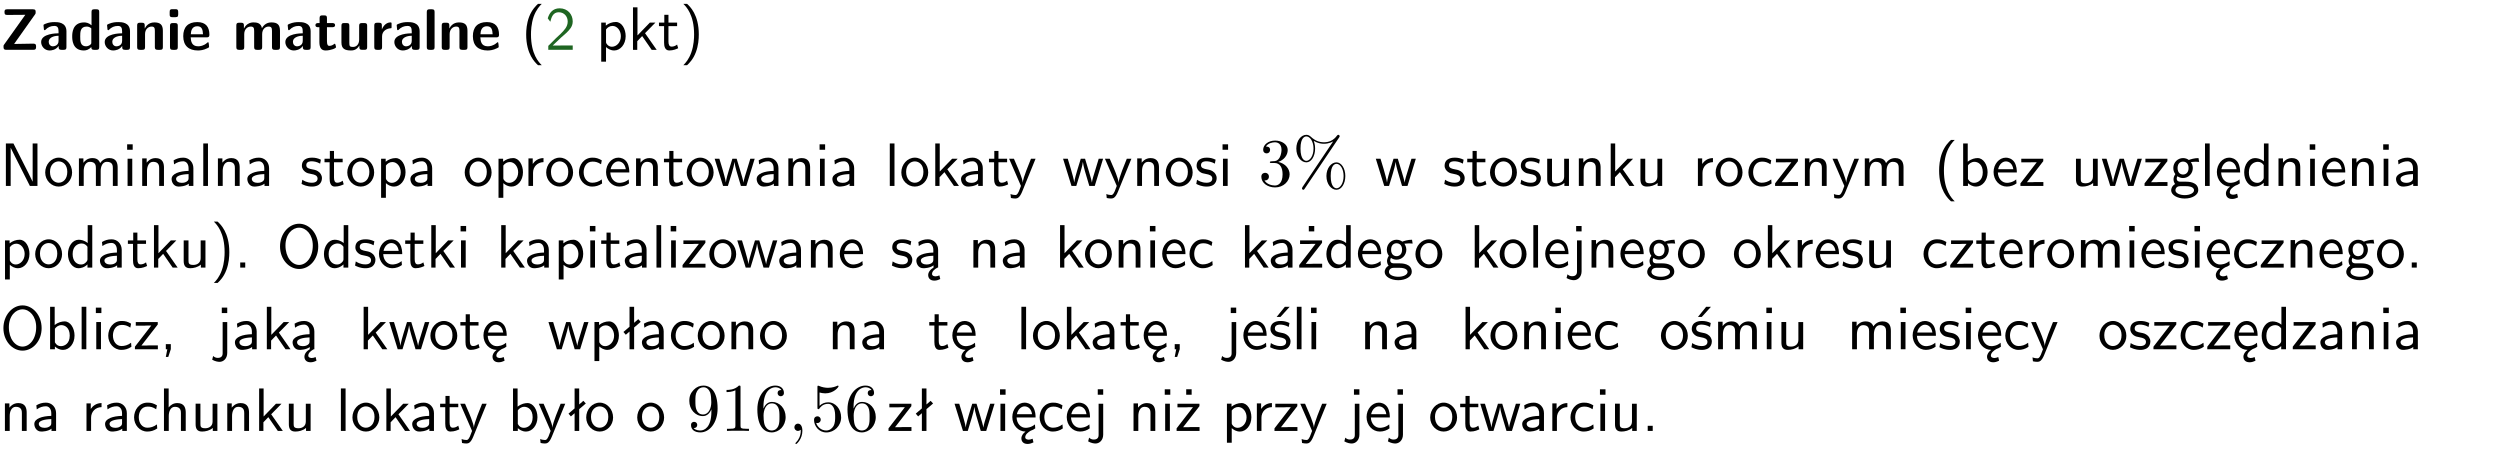 <?xml version="1.0" encoding="UTF-8"?>
<svg width="366pt" height="66pt" version="1.2" viewBox="0 0 366 66" xmlns="http://www.w3.org/2000/svg" xmlns:xlink="http://www.w3.org/1999/xlink">
 <defs>
  <symbol id="glyph0-1" overflow="visible">
   <path d="m5.141-5.203c0.078-0.109 0.078-0.125 0.078-0.312 0-0.234 0-0.422-0.406-0.422h-3.75c-0.359 0-0.406 0.141-0.406 0.422 0 0.406 0.172 0.406 0.516 0.406 0.75 0 1.484-0.016 2.234-0.016h0.297l-3.094 4.344c-0.094 0.109-0.094 0.125-0.094 0.297v0.078c0 0.297 0.094 0.406 0.422 0.406h3.922c0.328 0 0.422-0.109 0.422-0.406v-0.078c0-0.422-0.203-0.422-0.5-0.422-0.75 0-1.938 0.031-2.719 0.047z"/>
  </symbol>
  <symbol id="glyph0-2" overflow="visible">
   <path d="m3.969-2.703c0-1.359-1.297-1.359-1.719-1.359-0.406 0-0.844 0.031-1.406 0.266-0.188 0.078-0.234 0.109-0.234 0.203 0 0.062 0.062 0.547 0.062 0.625 0.016 0.047 0.062 0.094 0.109 0.094s0.078-0.031 0.094-0.047c0.375-0.391 0.797-0.578 1.328-0.578 0.469 0 0.609 0.281 0.609 0.781v0.297c-0.297 0-2.547 0.031-2.547 1.281 0 0.594 0.484 1.234 1.234 1.234 0.297 0 0.938-0.078 1.328-0.672v0.172c0 0.266 0.062 0.406 0.422 0.406h0.312c0.328 0 0.406-0.109 0.406-0.406zm-1.156 1.391c0 0.797-0.812 0.797-0.844 0.797-0.359 0-0.594-0.312-0.594-0.641 0-0.844 1.188-0.906 1.438-0.906z"/>
  </symbol>
  <symbol id="glyph0-3" overflow="visible">
   <path d="m4.266-5.531c0-0.281-0.047-0.406-0.406-0.406h-0.312c-0.328 0-0.406 0.109-0.406 0.406v1.938c-0.391-0.359-0.812-0.422-1.078-0.422-1.75 0-1.75 1.641-1.75 2.062 0 0.391 0 2.047 1.703 2.047 0.359 0 0.719-0.109 1.094-0.5 0 0.328 0.125 0.406 0.406 0.406h0.344c0.328 0 0.406-0.109 0.406-0.406zm-1.156 4.453c0 0.156 0 0.234-0.25 0.406-0.219 0.125-0.406 0.156-0.516 0.156-0.859 0-0.859-0.797-0.859-1.438s0-1.453 0.953-1.453c0.25 0 0.484 0.094 0.672 0.266z"/>
  </symbol>
  <symbol id="glyph0-4" overflow="visible">
   <path d="m4.281-2.781c0-0.891-0.375-1.234-1.25-1.234-0.906 0-1.281 0.656-1.391 0.875h-0.016v-0.422c0-0.281-0.062-0.406-0.406-0.406h-0.297c-0.312 0-0.406 0.094-0.406 0.406v3.156c0 0.297 0.094 0.406 0.406 0.406h0.344c0.328 0 0.406-0.109 0.406-0.406v-1.891c0-0.75 0.5-1.109 0.953-1.109 0.406 0 0.484 0.203 0.484 0.641v2.359c0 0.266 0.062 0.406 0.422 0.406h0.344c0.328 0 0.406-0.109 0.406-0.406z"/>
  </symbol>
  <symbol id="glyph0-5" overflow="visible">
   <path d="m0.875-5.953c-0.281 0-0.406 0.047-0.406 0.391v0.406c0 0.266 0.078 0.375 0.391 0.375h0.453c0.406 0 0.406-0.172 0.406-0.578s0-0.594-0.406-0.594zm0.781 2.438c0-0.266-0.062-0.406-0.406-0.406h-0.312c-0.312 0-0.422 0.094-0.422 0.406v3.109c0 0.297 0.094 0.406 0.422 0.406h0.312c0.328 0 0.406-0.109 0.406-0.406z"/>
  </symbol>
  <symbol id="glyph0-6" overflow="visible">
   <path d="m3.688-1.828c0.203 0 0.406-0.016 0.406-0.391 0-1.109-0.5-1.844-1.781-1.844-1.375 0-2.047 0.766-2.047 2.062 0 1.406 0.812 2.094 2.156 2.094 0.328 0 0.812-0.047 1.375-0.328 0.188-0.094 0.25-0.109 0.25-0.219 0-0.062-0.016-0.312-0.031-0.375-0.031-0.266-0.047-0.281-0.125-0.281-0.031 0-0.047 0-0.141 0.094-0.5 0.438-1.016 0.5-1.297 0.5-0.969 0-1.062-0.766-1.094-1.312zm-2.312-0.453c0.016-0.531 0.188-1.172 0.938-1.172 0.688 0 0.812 0.5 0.844 1.172z"/>
  </symbol>
  <symbol id="glyph0-7" overflow="visible">
   <path d="m6.906-2.781c0-0.891-0.375-1.234-1.25-1.234-0.609 0-1.078 0.281-1.391 0.844-0.141-0.812-0.859-0.844-1.219-0.844-0.172 0-0.531 0-0.922 0.281-0.266 0.203-0.422 0.469-0.484 0.594h-0.016v-0.422c0-0.281-0.062-0.406-0.406-0.406h-0.297c-0.312 0-0.406 0.094-0.406 0.406v3.156c0 0.297 0.094 0.406 0.406 0.406h0.344c0.328 0 0.406-0.109 0.406-0.406v-1.891c0-0.781 0.531-1.109 0.953-1.109 0.406 0 0.5 0.188 0.5 0.641v2.359c0 0.297 0.094 0.406 0.406 0.406h0.344c0.328 0 0.422-0.109 0.422-0.406v-1.891c0-0.781 0.516-1.109 0.938-1.109 0.406 0 0.5 0.188 0.5 0.641v2.359c0 0.297 0.094 0.406 0.406 0.406h0.344c0.328 0 0.422-0.109 0.422-0.406z"/>
  </symbol>
  <symbol id="glyph0-8" overflow="visible">
   <path d="m1.859-3.312h0.766c0.109 0 0.422 0 0.422-0.297 0-0.312-0.312-0.312-0.422-0.312h-0.766v-0.703c0-0.281-0.047-0.422-0.406-0.422h-0.266c-0.312 0-0.406 0.094-0.406 0.422v0.703h-0.203c-0.094 0-0.406 0-0.406 0.312 0 0.297 0.312 0.297 0.406 0.297h0.172v2.172c0 0.859 0.312 1.234 0.906 1.234 0.078 0 0.453 0 0.891-0.141 0.156-0.031 0.641-0.188 0.641-0.359 0-0.016-0.016-0.078-0.062-0.266-0.047-0.172-0.062-0.219-0.141-0.219-0.031 0-0.047 0.016-0.094 0.062-0.094 0.062-0.328 0.25-0.688 0.25-0.203 0-0.344-0.141-0.344-0.703z"/>
  </symbol>
  <symbol id="glyph0-9" overflow="visible">
   <path d="m4.281-3.516c0-0.266-0.062-0.406-0.406-0.406h-0.344c-0.328 0-0.422 0.109-0.422 0.406v2.031c0 0.562-0.297 1.062-0.906 1.062-0.469 0-0.531-0.125-0.531-0.578v-2.516c0-0.266-0.047-0.406-0.406-0.406h-0.344c-0.312 0-0.406 0.094-0.406 0.406v2.438c0 0.922 0.5 1.172 1.391 1.172 0.219 0 0.828 0 1.234-0.734v0.234c0 0.266 0.062 0.406 0.406 0.406h0.328c0.328 0 0.406-0.109 0.406-0.406z"/>
  </symbol>
  <symbol id="glyph0-10" overflow="visible">
   <path d="m1.656-1.969c0-0.812 0.688-1.141 1.219-1.188 0.156 0 0.172 0 0.172-0.219v-0.406c0-0.172 0-0.234-0.156-0.234-0.234 0-0.859 0.078-1.266 1.016v-0.562c0-0.281-0.062-0.406-0.422-0.406h-0.266c-0.312 0-0.422 0.094-0.422 0.406v3.156c0 0.297 0.094 0.406 0.422 0.406h0.312c0.328 0 0.406-0.109 0.406-0.406z"/>
  </symbol>
  <symbol id="glyph0-11" overflow="visible">
   <path d="m1.656-5.531c0-0.281-0.062-0.406-0.406-0.406h-0.312c-0.312 0-0.422 0.094-0.422 0.406v5.125c0 0.297 0.094 0.406 0.422 0.406h0.312c0.328 0 0.406-0.109 0.406-0.406z"/>
  </symbol>
  <symbol id="glyph1-1" overflow="visible">
   <path d="m2.438-6.734c-0.297 0.281-0.891 0.828-1.312 1.922-0.359 0.969-0.422 1.922-0.422 2.562 0 2.906 1.297 4.094 1.734 4.5h0.547c-0.438-0.438-1.578-1.594-1.578-4.5 0-0.5 0.031-1.547 0.391-2.609 0.375-1.031 0.891-1.578 1.188-1.875z"/>
  </symbol>
  <symbol id="glyph1-2" overflow="visible">
   <path d="m1.562-1.688c-0.25 0.25-0.859 0.875-1.109 1.109v0.578h3.578v-0.641h-1.641c-0.109 0-0.219 0.016-0.312 0.016h-0.984c0.281-0.25 0.969-0.922 1.25-1.188 0.172-0.156 0.625-0.531 0.797-0.703 0.406-0.406 0.891-0.875 0.891-1.641 0-1.031-0.734-1.922-1.922-1.922-1.016 0-1.516 0.703-1.734 1.469 0.109 0.156 0.156 0.203 0.172 0.234 0.016 0.016 0.109 0.125 0.203 0.266 0.172-0.703 0.422-1.391 1.234-1.391 0.844 0 1.312 0.672 1.312 1.359 0 0.766-0.516 1.281-1.047 1.812z"/>
  </symbol>
  <symbol id="glyph1-3" overflow="visible">
   <path d="m1.438-0.406c0.281 0.25 0.672 0.5 1.203 0.5 0.875 0 1.672-0.875 1.672-2.094 0-1.078-0.578-2.078-1.438-2.078-0.531 0-1.047 0.188-1.469 0.531v-0.438h-0.672v5.719h0.703zm0-2.578c0.219-0.312 0.562-0.516 0.953-0.516 0.672 0 1.219 0.672 1.219 1.5 0 0.922-0.641 1.547-1.312 1.547-0.344 0-0.594-0.172-0.766-0.422-0.094-0.125-0.094-0.141-0.094-0.312z"/>
  </symbol>
  <symbol id="glyph1-4" overflow="visible">
   <path d="m2.516-2.438 1.516-1.547h-0.812l-1.812 1.875v-4.109h-0.656v6.219h0.625v-1.266l0.719-0.75 1.391 2.016h0.734z"/>
  </symbol>
  <symbol id="glyph1-5" overflow="visible">
   <path d="m1.562-3.469h1.266v-0.516h-1.266v-1.141h-0.609v1.141h-0.781v0.516h0.75v2.406c0 0.531 0.125 1.156 0.75 1.156s1.078-0.219 1.312-0.328l-0.156-0.531c-0.234 0.188-0.516 0.297-0.797 0.297-0.344 0-0.469-0.281-0.469-0.75z"/>
  </symbol>
  <symbol id="glyph1-6" overflow="visible">
   <path d="m1.047 2.25c0.297-0.281 0.891-0.828 1.297-1.922 0.359-0.969 0.422-1.922 0.422-2.578 0-2.891-1.281-4.078-1.719-4.484h-0.547c0.438 0.438 1.578 1.594 1.578 4.484 0 0.516-0.031 1.562-0.406 2.625-0.359 1.031-0.875 1.578-1.172 1.875z"/>
  </symbol>
  <symbol id="glyph1-7" overflow="visible">
   <path d="m1.969-6.219h-1.109v6.219h0.703v-5.594c0.172 0.375 0.547 1.141 0.609 1.234l2.203 4.359h1.109v-6.219h-0.703v5.578h-0.016c-0.172-0.359-0.547-1.125-0.594-1.219z"/>
  </symbol>
  <symbol id="glyph1-8" overflow="visible">
   <path d="m4.203-1.969c0-1.203-0.891-2.172-1.953-2.172-1.109 0-1.984 1-1.984 2.172s0.922 2.062 1.969 2.062c1.078 0 1.969-0.906 1.969-2.062zm-1.969 1.5c-0.625 0-1.266-0.516-1.266-1.594s0.688-1.531 1.266-1.531c0.625 0 1.266 0.469 1.266 1.531s-0.609 1.594-1.266 1.594z"/>
  </symbol>
  <symbol id="glyph1-9" overflow="visible">
   <path d="m6.391-2.672c0-0.609-0.141-1.406-1.219-1.406-0.547 0-1.016 0.25-1.344 0.734-0.234-0.688-0.859-0.734-1.141-0.734-0.656 0-1.078 0.359-1.312 0.688v-0.641h-0.656v4.031h0.703v-2.203c0-0.609 0.25-1.328 0.906-1.328 0.844 0 0.875 0.578 0.875 0.922v2.609h0.703v-2.203c0-0.609 0.25-1.328 0.906-1.328 0.844 0 0.875 0.578 0.875 0.922v2.609h0.703z"/>
  </symbol>
  <symbol id="glyph1-10" overflow="visible">
   <path d="m1.469-6.094h-0.812v0.797h0.812zm-0.062 2.109h-0.688v3.984h0.688z"/>
  </symbol>
  <symbol id="glyph1-11" overflow="visible">
   <path d="m3.906-2.672c0-0.594-0.141-1.406-1.234-1.406-0.812 0-1.25 0.609-1.297 0.672v-0.625h-0.656v4.031h0.703v-2.203c0-0.594 0.234-1.328 0.906-1.328 0.859 0 0.875 0.641 0.875 0.922v2.609h0.703z"/>
  </symbol>
  <symbol id="glyph1-12" overflow="visible">
   <path d="m3.578-2.594c0-0.906-0.656-1.547-1.484-1.547-0.578 0-0.984 0.156-1.406 0.391l0.062 0.594c0.453-0.328 0.906-0.453 1.344-0.453 0.422 0 0.781 0.359 0.781 1.031v0.375c-1.344 0.031-2.484 0.406-2.484 1.188 0 0.391 0.25 1.109 1.031 1.109 0.125 0 0.969-0.016 1.484-0.422v0.328h0.672zm-0.703 1.406c0 0.172 0 0.391-0.297 0.562-0.266 0.172-0.609 0.172-0.703 0.172-0.438 0-0.828-0.203-0.828-0.578 0-0.625 1.453-0.688 1.828-0.703z"/>
  </symbol>
  <symbol id="glyph1-13" overflow="visible">
   <path d="m1.406-6.219h-0.688v6.219h0.688z"/>
  </symbol>
  <symbol id="glyph1-14" overflow="visible">
   <path d="m3.078-3.844c-0.469-0.219-0.828-0.297-1.297-0.297-0.219 0-1.484 0-1.484 1.188 0 0.438 0.266 0.719 0.484 0.891 0.281 0.203 0.469 0.234 0.969 0.328 0.328 0.062 0.844 0.172 0.844 0.656 0 0.609-0.703 0.609-0.844 0.609-0.734 0-1.234-0.328-1.391-0.438l-0.109 0.609c0.281 0.141 0.781 0.391 1.516 0.391 0.156 0 0.641 0 1.031-0.281 0.281-0.219 0.438-0.578 0.438-0.953 0-0.5-0.344-0.812-0.359-0.828-0.344-0.312-0.594-0.375-1.031-0.453-0.5-0.094-0.906-0.188-0.906-0.625 0-0.562 0.641-0.562 0.75-0.562 0.297 0 0.766 0.047 1.281 0.344z"/>
  </symbol>
  <symbol id="glyph1-15" overflow="visible">
   <path d="m1.406-1.922c0-0.891 0.641-1.547 1.531-1.562v-0.594c-0.797 0-1.297 0.453-1.578 0.859v-0.812h-0.625v4.031h0.672z"/>
  </symbol>
  <symbol id="glyph1-16" overflow="visible">
   <path d="m3.672-3.75c-0.531-0.297-0.828-0.391-1.375-0.391-1.25 0-1.969 1.094-1.969 2.156 0 1.109 0.812 2.078 1.938 2.078 0.484 0 0.969-0.125 1.453-0.453l-0.047-0.594c-0.469 0.359-0.953 0.484-1.406 0.484-0.734 0-1.25-0.656-1.25-1.531 0-0.703 0.344-1.562 1.297-1.562 0.453 0 0.766 0.078 1.25 0.391z"/>
  </symbol>
  <symbol id="glyph1-17" overflow="visible">
   <path d="m3.719-1.969c0-0.297-0.016-0.969-0.359-1.516-0.375-0.547-0.922-0.656-1.25-0.656-0.984 0-1.797 0.953-1.797 2.109 0 1.188 0.859 2.125 1.938 2.125 0.562 0 1.078-0.203 1.422-0.469l-0.047-0.578c-0.562 0.469-1.156 0.5-1.359 0.5-0.719 0-1.297-0.625-1.328-1.516zm-2.734-0.484c0.141-0.688 0.625-1.141 1.125-1.141 0.469 0 0.969 0.312 1.094 1.141z"/>
  </symbol>
  <symbol id="glyph1-18" overflow="visible">
   <path d="m5.984-3.984h-0.641l-0.578 1.906c-0.109 0.312-0.375 1.203-0.422 1.594-0.031-0.281-0.266-1.078-0.422-1.594l-0.578-1.906h-0.625l-0.516 1.688c-0.094 0.312-0.406 1.344-0.438 1.797-0.047-0.422-0.344-1.438-0.484-1.938l-0.469-1.547h-0.688l1.234 3.984h0.703c0.047-0.141 0.359-1.141 0.562-1.844 0.125-0.422 0.375-1.297 0.391-1.641h0.016c0.016 0.25 0.172 0.875 0.281 1.266l0.656 2.219h0.797z"/>
  </symbol>
  <symbol id="glyph1-19" overflow="visible">
   <path d="m4-3.984h-0.672c-1.172 2.859-1.188 3.266-1.188 3.469h-0.016c-0.047-0.594-0.766-2.266-0.812-2.344l-0.484-1.125h-0.703l1.734 3.984c-0.094 0.281-0.281 0.719-0.312 0.812-0.234 0.516-0.391 0.516-0.516 0.516-0.141 0-0.438-0.031-0.703-0.141l0.062 0.578c0.188 0.047 0.438 0.078 0.641 0.078 0.312 0 0.641-0.109 1.016-1.031z"/>
  </symbol>
  <symbol id="glyph1-20" overflow="visible">
   <path d="m3.906-3.984h-0.703v2.609c0 0.672-0.5 0.984-1.078 0.984-0.641 0-0.703-0.234-0.703-0.625v-2.969h-0.703v3c0 0.656 0.219 1.078 0.953 1.078 0.484 0 1.125-0.141 1.562-0.531v0.438h0.672z"/>
  </symbol>
  <symbol id="glyph1-21" overflow="visible">
   <path d="m3.594-3.625v-0.359h-3.219v0.531h1.25c0.109 0 0.219-0.016 0.328-0.016h0.688l-2.391 3.094v0.375h3.359v-0.562h-1.328c-0.109 0-0.203 0.016-0.312 0.016h-0.766z"/>
  </symbol>
  <symbol id="glyph1-22" overflow="visible">
   <path d="m1.406-6.219h-0.672v6.219h0.703v-0.406c0.219 0.188 0.594 0.5 1.203 0.5 0.891 0 1.672-0.891 1.672-2.094 0-1.109-0.625-2.078-1.453-2.078-0.359 0-0.906 0.094-1.453 0.531zm0.031 3.219c0.141-0.219 0.469-0.531 0.953-0.531 0.531 0 1.219 0.391 1.219 1.531 0 1.172-0.75 1.547-1.297 1.547-0.359 0-0.656-0.156-0.875-0.562z"/>
  </symbol>
  <symbol id="glyph1-23" overflow="visible">
   <path d="m3.156-3.5c0.203 0 0.453-0.047 0.672-0.047 0.156 0 0.5 0.031 0.516 0.031l-0.094-0.562c-0.625 0-1.141 0.172-1.422 0.281-0.188-0.156-0.484-0.281-0.844-0.281-0.781 0-1.422 0.641-1.422 1.453 0 0.344 0.109 0.656 0.297 0.891-0.266 0.375-0.266 0.719-0.266 0.766 0 0.234 0.078 0.5 0.234 0.688-0.469 0.266-0.578 0.688-0.578 0.922 0 0.672 0.891 1.203 1.984 1.203 1.109 0 1.984-0.531 1.984-1.219 0-1.25-1.5-1.25-1.844-1.25h-0.781c-0.125 0-0.531 0-0.531-0.469 0-0.094 0.047-0.25 0.109-0.328 0.188 0.141 0.484 0.266 0.812 0.266 0.812 0 1.438-0.672 1.438-1.469 0-0.422-0.203-0.75-0.297-0.891zm-1.172 1.828c-0.328 0-0.797-0.203-0.797-0.953 0-0.734 0.469-0.938 0.797-0.938 0.391 0 0.812 0.25 0.812 0.938 0 0.703-0.422 0.953-0.812 0.953zm0.406 1.703c0.188 0 1.203 0 1.203 0.609 0 0.406-0.609 0.703-1.344 0.703s-1.375-0.281-1.375-0.703c0-0.031 0-0.609 0.703-0.609z"/>
  </symbol>
  <symbol id="glyph1-24" overflow="visible">
   <path d="m0.984-2.453c0.141-0.688 0.625-1.141 1.125-1.141 0.469 0 0.969 0.312 1.094 1.141zm1.219 3.391c0-0.406 0.391-0.734 0.797-0.969 0.266-0.078 0.484-0.203 0.672-0.344l-0.047-0.578c-0.562 0.469-1.156 0.5-1.359 0.5-0.719 0-1.297-0.625-1.328-1.516h2.781c0-0.297-0.016-0.969-0.359-1.516-0.375-0.547-0.922-0.656-1.25-0.656-0.984 0-1.797 0.953-1.797 2.109 0 1.188 0.859 2.125 1.938 2.125-0.359 0.25-0.641 0.656-0.609 1.047 0.016 0.391 0.281 0.766 0.891 0.766 0.297 0 0.516-0.062 0.875-0.234l-0.125-0.531c-0.203 0.094-0.406 0.141-0.594 0.141-0.25-0.031-0.469-0.078-0.484-0.344z"/>
  </symbol>
  <symbol id="glyph1-25" overflow="visible">
   <path d="m3.891-6.219h-0.672v2.625c-0.469-0.391-0.969-0.484-1.312-0.484-0.891 0-1.578 0.938-1.578 2.094 0 1.172 0.688 2.078 1.531 2.078 0.297 0 0.828-0.078 1.328-0.562v0.469h0.703zm-0.703 4.969c0 0.125 0 0.297-0.297 0.547-0.203 0.188-0.422 0.25-0.656 0.25-0.562 0-1.219-0.422-1.219-1.531 0-1.188 0.781-1.547 1.312-1.547 0.391 0 0.672 0.203 0.859 0.484z"/>
  </symbol>
  <symbol id="glyph1-26" overflow="visible">
   <path d="m1.609-0.75h-0.734v0.75h0.734z"/>
  </symbol>
  <symbol id="glyph1-27" overflow="visible">
   <path d="m6.094-3.094c0-1.891-1.297-3.328-2.797-3.328-1.516 0-2.797 1.469-2.797 3.328 0 1.906 1.328 3.297 2.797 3.297 1.5 0 2.797-1.406 2.797-3.297zm-2.797 2.703c-1.047 0-2-1.109-2-2.844 0-1.641 0.984-2.609 2-2.609 1.031 0 2 1.016 2 2.609 0 1.75-0.969 2.844-2 2.844z"/>
  </symbol>
  <symbol id="glyph1-28" overflow="visible">
   <path d="m2.875-1.188c0 0.172 0 0.391-0.297 0.562-0.266 0.172-0.609 0.172-0.703 0.172-0.438 0-0.828-0.203-0.828-0.578 0-0.625 1.453-0.688 1.828-0.703zm-0.188 2.125c0-0.406 0.375-0.703 0.797-0.938h0.094v-2.594c0-0.906-0.656-1.547-1.484-1.547-0.578 0-0.984 0.156-1.406 0.391l0.062 0.594c0.453-0.328 0.906-0.453 1.344-0.453 0.422 0 0.781 0.359 0.781 1.031v0.375c-1.344 0.031-2.484 0.406-2.484 1.188 0 0.391 0.25 1.109 1.031 1.109 0.125 0 0.969-0.016 1.484-0.422v0.328c-0.453 0.25-0.812 0.688-0.781 1.141 0.016 0.391 0.281 0.766 0.891 0.766 0.297 0 0.516-0.062 0.875-0.234l-0.125-0.531c-0.203 0.094-0.406 0.141-0.594 0.141-0.25-0.031-0.469-0.078-0.484-0.344z"/>
  </symbol>
  <symbol id="glyph1-29" overflow="visible">
   <path d="m3.594-3.625v-0.359h-3.219v0.531h1.25c0.109 0 0.219-0.016 0.328-0.016h0.688l-2.391 3.094v0.375h3.359v-0.562h-1.328c-0.109 0-0.203 0.016-0.312 0.016h-0.766zm-1.141-2.469h-0.797v0.797h0.797z"/>
  </symbol>
  <symbol id="glyph1-30" overflow="visible">
   <path d="m1.656-6.094h-0.797v0.797h0.797zm-2.203 7.625c0.438 0.25 0.844 0.312 1.078 0.312 0.562 0 1.125-0.469 1.125-1.312v-4.516h-0.672v4.594c0 0.578-0.453 0.656-0.703 0.656-0.266 0-0.5-0.094-0.688-0.281z"/>
  </symbol>
  <symbol id="glyph1-31" overflow="visible">
   <path d="m1.609-0.016v-0.734h-0.734v0.75h0.219l-0.219 1.125h0.359z"/>
  </symbol>
  <symbol id="glyph1-32" overflow="visible">
   <path d="m2.516-4.406-0.609 0.531v-2.344h-0.672v2.922l-0.891 0.766 0.344 0.406 0.547-0.469v2.594h0.672v-3.188l0.969-0.828z"/>
  </symbol>
  <symbol id="glyph1-33" overflow="visible">
   <path d="m3.078-3.844c-0.469-0.219-0.828-0.297-1.297-0.297-0.219 0-1.484 0-1.484 1.188 0 0.438 0.266 0.719 0.484 0.891 0.281 0.203 0.469 0.234 0.969 0.328 0.328 0.062 0.844 0.172 0.844 0.656 0 0.609-0.703 0.609-0.844 0.609-0.734 0-1.234-0.328-1.391-0.438l-0.109 0.609c0.281 0.141 0.781 0.391 1.516 0.391 0.156 0 0.641 0 1.031-0.281 0.281-0.219 0.438-0.578 0.438-0.953 0-0.5-0.344-0.812-0.359-0.828-0.344-0.312-0.594-0.375-1.031-0.453-0.5-0.094-0.906-0.188-0.906-0.625 0-0.562 0.641-0.562 0.75-0.562 0.297 0 0.766 0.047 1.281 0.344zm0.031-2.375h-0.703l-1.203 1.484h0.562z"/>
  </symbol>
  <symbol id="glyph1-34" overflow="visible">
   <path d="m3.906-2.672c0-0.594-0.141-1.406-1.234-1.406-0.562 0-0.984 0.281-1.266 0.641v-2.781h-0.688v6.219h0.703v-2.203c0-0.594 0.234-1.328 0.906-1.328 0.859 0 0.875 0.641 0.875 0.922v2.609h0.703z"/>
  </symbol>
  <symbol id="glyph2-1" overflow="visible">
   <path d="m2.891-3.516c0.812-0.266 1.391-0.953 1.391-1.75 0-0.812-0.875-1.375-1.828-1.375-1 0-1.766 0.594-1.766 1.359 0 0.328 0.219 0.516 0.516 0.516s0.5-0.219 0.5-0.516c0-0.484-0.469-0.484-0.609-0.484 0.297-0.5 0.953-0.625 1.312-0.625 0.422 0 0.969 0.219 0.969 1.109 0 0.125-0.031 0.703-0.281 1.141-0.297 0.484-0.641 0.516-0.891 0.516-0.078 0.016-0.312 0.031-0.391 0.031-0.078 0.016-0.141 0.031-0.141 0.125 0 0.109 0.062 0.109 0.234 0.109h0.438c0.812 0 1.188 0.672 1.188 1.656 0 1.359-0.688 1.641-1.125 1.641s-1.188-0.172-1.531-0.75c0.344 0.047 0.656-0.172 0.656-0.547 0-0.359-0.266-0.562-0.547-0.562-0.25 0-0.562 0.141-0.562 0.578 0 0.906 0.922 1.562 2.016 1.562 1.219 0 2.125-0.906 2.125-1.922 0-0.812-0.641-1.594-1.672-1.812z"/>
  </symbol>
  <symbol id="glyph2-2" overflow="visible">
   <path d="m6.828-7.094c0.062-0.094 0.078-0.125 0.078-0.188 0-0.109-0.094-0.203-0.203-0.203-0.094 0-0.141 0.078-0.203 0.141-0.5 0.688-1.172 0.953-1.891 0.953-0.703 0-1.312-0.25-1.875-0.766-0.188-0.172-0.391-0.328-0.703-0.328-0.766 0-1.469 0.844-1.469 2.016 0 1.203 0.719 2.016 1.469 2.016 0.719 0 1.281-0.891 1.281-2.016 0-0.141 0-0.609-0.203-1.125 0.656 0.375 1.141 0.422 1.5 0.422 0.766 0 1.266-0.312 1.328-0.344h0.016l-4.484 6.672c-0.078 0.141-0.078 0.188-0.078 0.203 0 0.109 0.094 0.203 0.188 0.203 0.109 0 0.125-0.047 0.203-0.156zm-4.797 3.422c-0.203 0-0.859-0.141-0.859-1.797s0.656-1.781 0.859-1.781c0.531 0 1.047 0.734 1.047 1.781 0 1.078-0.531 1.797-1.047 1.797zm4.422 4.016c-0.203 0-0.859-0.141-0.859-1.797s0.641-1.781 0.859-1.781c0.531 0 1.031 0.734 1.031 1.781 0 1.078-0.516 1.797-1.031 1.797zm1.281-1.797c0-1.141-0.594-2-1.297-2-0.75 0-1.469 0.828-1.469 2 0 1.203 0.719 2.016 1.469 2.016 0.734 0 1.297-0.891 1.297-2.016z"/>
  </symbol>
  <symbol id="glyph2-3" overflow="visible">
   <path d="m3.656-3.172v0.328c0 2.328-1.031 2.781-1.609 2.781-0.172 0-0.719-0.016-0.984-0.359 0.438 0 0.516-0.281 0.516-0.453 0-0.312-0.234-0.453-0.453-0.453-0.156 0-0.453 0.078-0.453 0.469 0 0.672 0.531 1.078 1.375 1.078 1.297 0 2.516-1.359 2.516-3.5 0-2.688-1.156-3.359-2.047-3.359-0.547 0-1.031 0.188-1.453 0.625-0.422 0.453-0.641 0.875-0.641 1.625 0 1.234 0.875 2.219 1.984 2.219 0.609 0 1.016-0.422 1.25-1zm-1.234 0.766c-0.156 0-0.625 0-0.922-0.625-0.188-0.375-0.188-0.859-0.188-1.359 0-0.531 0-1 0.219-1.375 0.266-0.5 0.641-0.625 0.984-0.625 0.469 0 0.797 0.344 0.969 0.781 0.109 0.328 0.156 0.953 0.156 1.406 0 0.828-0.344 1.797-1.219 1.797z"/>
  </symbol>
  <symbol id="glyph2-4" overflow="visible">
   <path d="m2.938-6.375c0-0.25 0-0.266-0.234-0.266-0.625 0.641-1.5 0.641-1.812 0.641v0.312c0.203 0 0.781 0 1.297-0.266v5.172c0 0.359-0.031 0.469-0.922 0.469h-0.312v0.312c0.344-0.031 1.203-0.031 1.609-0.031 0.391 0 1.266 0 1.609 0.031v-0.312h-0.312c-0.906 0-0.922-0.109-0.922-0.469z"/>
  </symbol>
  <symbol id="glyph2-5" overflow="visible">
   <path d="m1.312-3.266v-0.25c0-2.516 1.234-2.875 1.75-2.875 0.234 0 0.656 0.062 0.875 0.406-0.156 0-0.547 0-0.547 0.438 0 0.312 0.234 0.469 0.453 0.469 0.156 0 0.469-0.094 0.469-0.484 0-0.594-0.438-1.078-1.266-1.078-1.281 0-2.625 1.281-2.625 3.484 0 2.672 1.156 3.375 2.078 3.375 1.109 0 2.062-0.938 2.062-2.25 0-1.266-0.891-2.219-2-2.219-0.672 0-1.047 0.5-1.25 0.984zm1.188 3.203c-0.625 0-0.922-0.594-0.984-0.75-0.188-0.469-0.188-1.266-0.188-1.438 0-0.781 0.328-1.781 1.219-1.781 0.172 0 0.625 0 0.938 0.625 0.172 0.359 0.172 0.875 0.172 1.359s0 0.984-0.172 1.344c-0.297 0.594-0.75 0.641-0.984 0.641z"/>
  </symbol>
  <symbol id="glyph2-6" overflow="visible">
   <path d="m4.469-2c0-1.188-0.812-2.188-1.891-2.188-0.469 0-0.906 0.156-1.266 0.516v-1.953c0.203 0.062 0.531 0.125 0.844 0.125 1.234 0 1.938-0.906 1.938-1.031 0-0.062-0.031-0.109-0.109-0.109 0 0-0.031 0-0.078 0.031-0.203 0.094-0.688 0.297-1.359 0.297-0.391 0-0.859-0.078-1.328-0.281-0.078-0.031-0.094-0.031-0.109-0.031-0.109 0-0.109 0.078-0.109 0.234v2.953c0 0.172 0 0.25 0.141 0.25 0.078 0 0.094-0.016 0.141-0.078 0.109-0.156 0.469-0.703 1.281-0.703 0.516 0 0.766 0.453 0.844 0.641 0.156 0.375 0.188 0.75 0.188 1.25 0 0.359 0 0.953-0.25 1.375-0.234 0.391-0.609 0.641-1.062 0.641-0.719 0-1.297-0.531-1.469-1.109 0.031 0 0.062 0.016 0.172 0.016 0.328 0 0.5-0.25 0.5-0.484 0-0.25-0.172-0.5-0.5-0.5-0.141 0-0.484 0.078-0.484 0.531 0 0.859 0.688 1.828 1.797 1.828 1.156 0 2.172-0.953 2.172-2.219z"/>
  </symbol>
  <symbol id="glyph3-1" overflow="visible">
   <path d="m2.031-0.016c0-0.656-0.25-1.047-0.641-1.047-0.328 0-0.531 0.25-0.531 0.531 0 0.266 0.203 0.531 0.531 0.531 0.109 0 0.25-0.047 0.344-0.125 0.031-0.031 0.047-0.031 0.047-0.031 0.016 0 0.016 0 0.016 0.141 0 0.75-0.344 1.344-0.672 1.672-0.109 0.109-0.109 0.125-0.109 0.156 0 0.078 0.047 0.109 0.094 0.109 0.109 0 0.922-0.766 0.922-1.938z"/>
  </symbol>
  <clipPath id="clip1">
   <path d="m0 0h365.67v1h-365.67z"/>
  </clipPath>
 </defs>
 <g id="surface1">
  <g>
   <use y="7.296" xlink:href="#glyph0-1"/>
   <use x="5.759" y="7.296" xlink:href="#glyph0-2"/>
   <use x="10.257" y="7.296" xlink:href="#glyph0-3"/>
   <use x="15.065" y="7.296" xlink:href="#glyph0-2"/>
   <use x="19.563" y="7.296" xlink:href="#glyph0-4"/>
   <use x="24.371" y="7.296" xlink:href="#glyph0-5"/>
   <use x="26.56" y="7.296" xlink:href="#glyph0-6"/>
  </g>
  <g>
   <use x="34.084" y="7.296" xlink:href="#glyph0-7"/>
   <use x="41.51" y="7.296" xlink:href="#glyph0-2"/>
   <use x="46.008" y="7.296" xlink:href="#glyph0-8"/>
   <use x="49.471" y="7.296" xlink:href="#glyph0-9"/>
   <use x="54.279" y="7.296" xlink:href="#glyph0-10"/>
   <use x="57.467" y="7.296" xlink:href="#glyph0-2"/>
   <use x="61.966" y="7.296" xlink:href="#glyph0-11"/>
   <use x="64.156" y="7.296" xlink:href="#glyph0-4"/>
   <use x="68.963" y="7.296" xlink:href="#glyph0-6"/>
  </g>
  <g>
   <use x="76.328" y="7.296" xlink:href="#glyph1-1"/>
  </g>
  <g fill="#1e6521">
   <use x="79.815" y="7.296" xlink:href="#glyph1-2"/>
  </g>
  <g>
   <use x="87.284" y="7.296" xlink:href="#glyph1-3"/>
   <use x="91.917" y="7.296" xlink:href="#glyph1-4"/>
   <use x="96.301" y="7.296" xlink:href="#glyph1-5"/>
   <use x="99.538" y="7.296" xlink:href="#glyph1-6"/>
  </g>
  <g>
   <use y="27.221" xlink:href="#glyph1-7"/>
   <use x="6.351" y="27.221" xlink:href="#glyph1-8"/>
   <use x="10.834" y="27.221" xlink:href="#glyph1-9"/>
   <use x="17.957" y="27.221" xlink:href="#glyph1-10"/>
   <use x="20.099" y="27.221" xlink:href="#glyph1-11"/>
   <use x="24.732" y="27.221" xlink:href="#glyph1-12"/>
   <use x="29.041" y="27.221" xlink:href="#glyph1-13"/>
   <use x="31.183" y="27.221" xlink:href="#glyph1-11"/>
   <use x="35.816" y="27.221" xlink:href="#glyph1-12"/>
  </g>
  <g>
   <use x="43.9" y="27.221" xlink:href="#glyph1-14"/>
   <use x="47.337" y="27.221" xlink:href="#glyph1-5"/>
   <use x="50.575" y="27.221" xlink:href="#glyph1-8"/>
   <use x="55.058" y="27.221" xlink:href="#glyph1-3"/>
   <use x="59.691" y="27.221" xlink:href="#glyph1-12"/>
  </g>
  <g>
   <use x="67.766" y="27.221" xlink:href="#glyph1-8"/>
   <use x="72.249" y="27.221" xlink:href="#glyph1-3"/>
  </g>
  <g>
   <use x="76.631" y="27.221" xlink:href="#glyph1-15"/>
   <use x="79.695" y="27.221" xlink:href="#glyph1-8"/>
  </g>
  <g>
   <use x="84.429" y="27.221" xlink:href="#glyph1-16"/>
   <use x="88.414" y="27.221" xlink:href="#glyph1-17"/>
   <use x="92.399" y="27.221" xlink:href="#glyph1-11"/>
   <use x="97.032" y="27.221" xlink:href="#glyph1-5"/>
   <use x="100.269" y="27.221" xlink:href="#glyph1-8"/>
  </g>
  <g>
   <use x="104.502" y="27.221" xlink:href="#glyph1-18"/>
  </g>
  <g>
   <use x="110.386" y="27.221" xlink:href="#glyph1-12"/>
   <use x="114.695" y="27.221" xlink:href="#glyph1-11"/>
   <use x="119.328" y="27.221" xlink:href="#glyph1-10"/>
   <use x="121.471" y="27.221" xlink:href="#glyph1-12"/>
  </g>
  <g>
   <use x="129.546" y="27.221" xlink:href="#glyph1-13"/>
   <use x="131.688" y="27.221" xlink:href="#glyph1-8"/>
   <use x="136.171" y="27.221" xlink:href="#glyph1-4"/>
  </g>
  <g>
   <use x="140.304" y="27.221" xlink:href="#glyph1-12"/>
   <use x="144.613" y="27.221" xlink:href="#glyph1-5"/>
  </g>
  <g>
   <use x="147.608" y="27.221" xlink:href="#glyph1-19"/>
  </g>
  <g>
   <use x="155.509" y="27.221" xlink:href="#glyph1-18"/>
   <use x="161.636" y="27.221" xlink:href="#glyph1-19"/>
   <use x="165.77" y="27.221" xlink:href="#glyph1-11"/>
   <use x="170.403" y="27.221" xlink:href="#glyph1-8"/>
   <use x="174.886" y="27.221" xlink:href="#glyph1-14"/>
   <use x="178.323" y="27.221" xlink:href="#glyph1-10"/>
  </g>
  <g>
   <use x="184.239" y="27.221" xlink:href="#glyph2-1"/>
   <use x="189.22" y="27.221" xlink:href="#glyph2-2"/>
  </g>
  <g>
   <use x="201.294" y="27.221" xlink:href="#glyph1-18"/>
  </g>
  <g>
   <use x="211.196" y="27.221" xlink:href="#glyph1-14"/>
   <use x="214.632" y="27.221" xlink:href="#glyph1-5"/>
   <use x="217.87" y="27.221" xlink:href="#glyph1-8"/>
   <use x="222.353" y="27.221" xlink:href="#glyph1-14"/>
   <use x="225.79" y="27.221" xlink:href="#glyph1-20"/>
   <use x="230.423" y="27.221" xlink:href="#glyph1-11"/>
   <use x="235.056" y="27.221" xlink:href="#glyph1-4"/>
   <use x="239.44" y="27.221" xlink:href="#glyph1-20"/>
  </g>
  <g>
   <use x="247.839" y="27.221" xlink:href="#glyph1-15"/>
   <use x="250.902" y="27.221" xlink:href="#glyph1-8"/>
  </g>
  <g>
   <use x="255.637" y="27.221" xlink:href="#glyph1-16"/>
   <use x="259.621" y="27.221" xlink:href="#glyph1-21"/>
   <use x="263.519" y="27.221" xlink:href="#glyph1-11"/>
   <use x="268.152" y="27.221" xlink:href="#glyph1-19"/>
   <use x="272.286" y="27.221" xlink:href="#glyph1-9"/>
  </g>
  <g>
   <use x="283.184" y="27.221" xlink:href="#glyph1-1"/>
   <use x="286.671" y="27.221" xlink:href="#glyph1-22"/>
  </g>
  <g>
   <use x="291.546" y="27.221" xlink:href="#glyph1-17"/>
  </g>
  <g>
   <use x="295.54" y="27.221" xlink:href="#glyph1-21"/>
  </g>
  <g>
   <use x="303.203" y="27.221" xlink:href="#glyph1-20"/>
  </g>
  <g>
   <use x="307.585" y="27.221" xlink:href="#glyph1-18"/>
   <use x="313.712" y="27.221" xlink:href="#glyph1-21"/>
   <use x="317.61" y="27.221" xlink:href="#glyph1-23"/>
   <use x="322.093" y="27.221" xlink:href="#glyph1-13"/>
   <use x="324.235" y="27.221" xlink:href="#glyph1-24"/>
   <use x="328.22" y="27.221" xlink:href="#glyph1-25"/>
   <use x="332.853" y="27.221" xlink:href="#glyph1-11"/>
   <use x="337.486" y="27.221" xlink:href="#glyph1-10"/>
   <use x="339.628" y="27.221" xlink:href="#glyph1-17"/>
   <use x="343.612" y="27.221" xlink:href="#glyph1-11"/>
   <use x="348.245" y="27.221" xlink:href="#glyph1-10"/>
   <use x="350.387" y="27.221" xlink:href="#glyph1-12"/>
  </g>
  <g>
   <use y="39.176" xlink:href="#glyph1-3"/>
  </g>
  <g>
   <use x="4.884" y="39.176" xlink:href="#glyph1-8"/>
  </g>
  <g>
   <use x="9.618" y="39.176" xlink:href="#glyph1-25"/>
  </g>
  <g>
   <use x="14.242" y="39.176" xlink:href="#glyph1-12"/>
   <use x="18.551" y="39.176" xlink:href="#glyph1-5"/>
   <use x="21.789" y="39.176" xlink:href="#glyph1-4"/>
   <use x="26.173" y="39.176" xlink:href="#glyph1-20"/>
   <use x="30.806" y="39.176" xlink:href="#glyph1-6"/>
   <use x="34.293" y="39.176" xlink:href="#glyph1-26"/>
  </g>
  <g>
   <use x="40.496" y="39.176" xlink:href="#glyph1-27"/>
   <use x="47.096" y="39.176" xlink:href="#glyph1-25"/>
   <use x="51.729" y="39.176" xlink:href="#glyph1-14"/>
   <use x="55.166" y="39.176" xlink:href="#glyph1-17"/>
   <use x="59.15" y="39.176" xlink:href="#glyph1-5"/>
   <use x="62.388" y="39.176" xlink:href="#glyph1-4"/>
   <use x="66.772" y="39.176" xlink:href="#glyph1-10"/>
  </g>
  <g>
   <use x="72.626" y="39.176" xlink:href="#glyph1-4"/>
  </g>
  <g>
   <use x="76.768" y="39.176" xlink:href="#glyph1-12"/>
  </g>
  <g>
   <use x="81.068" y="39.176" xlink:href="#glyph1-3"/>
   <use x="85.701" y="39.176" xlink:href="#glyph1-10"/>
   <use x="87.843" y="39.176" xlink:href="#glyph1-5"/>
   <use x="91.081" y="39.176" xlink:href="#glyph1-12"/>
   <use x="95.39" y="39.176" xlink:href="#glyph1-13"/>
   <use x="97.532" y="39.176" xlink:href="#glyph1-10"/>
   <use x="99.674" y="39.176" xlink:href="#glyph1-21"/>
   <use x="103.572" y="39.176" xlink:href="#glyph1-8"/>
  </g>
  <g>
   <use x="107.813" y="39.176" xlink:href="#glyph1-18"/>
  </g>
  <g>
   <use x="113.689" y="39.176" xlink:href="#glyph1-12"/>
   <use x="117.998" y="39.176" xlink:href="#glyph1-11"/>
   <use x="122.631" y="39.176" xlink:href="#glyph1-17"/>
  </g>
  <g>
   <use x="130.328" y="39.176" xlink:href="#glyph1-14"/>
   <use x="133.764" y="39.176" xlink:href="#glyph1-28"/>
  </g>
  <g>
   <use x="141.786" y="39.176" xlink:href="#glyph1-11"/>
   <use x="146.419" y="39.176" xlink:href="#glyph1-12"/>
  </g>
  <g>
   <use x="154.44" y="39.176" xlink:href="#glyph1-4"/>
  </g>
  <g>
   <use x="158.573" y="39.176" xlink:href="#glyph1-8"/>
   <use x="163.056" y="39.176" xlink:href="#glyph1-11"/>
   <use x="167.689" y="39.176" xlink:href="#glyph1-10"/>
   <use x="169.831" y="39.176" xlink:href="#glyph1-17"/>
   <use x="173.815" y="39.176" xlink:href="#glyph1-16"/>
  </g>
  <g>
   <use x="181.512" y="39.176" xlink:href="#glyph1-4"/>
  </g>
  <g>
   <use x="185.645" y="39.176" xlink:href="#glyph1-12"/>
   <use x="189.954" y="39.176" xlink:href="#glyph1-29"/>
   <use x="193.852" y="39.176" xlink:href="#glyph1-25"/>
   <use x="198.485" y="39.176" xlink:href="#glyph1-17"/>
   <use x="202.469" y="39.176" xlink:href="#glyph1-23"/>
   <use x="206.953" y="39.176" xlink:href="#glyph1-8"/>
  </g>
  <g>
   <use x="215.148" y="39.176" xlink:href="#glyph1-4"/>
  </g>
  <g>
   <use x="219.28" y="39.176" xlink:href="#glyph1-8"/>
   <use x="223.764" y="39.176" xlink:href="#glyph1-13"/>
   <use x="225.906" y="39.176" xlink:href="#glyph1-17"/>
   <use x="229.89" y="39.176" xlink:href="#glyph1-30"/>
   <use x="232.282" y="39.176" xlink:href="#glyph1-11"/>
   <use x="236.915" y="39.176" xlink:href="#glyph1-17"/>
   <use x="240.899" y="39.176" xlink:href="#glyph1-23"/>
   <use x="245.383" y="39.176" xlink:href="#glyph1-8"/>
  </g>
  <g>
   <use x="253.578" y="39.176" xlink:href="#glyph1-8"/>
   <use x="258.061" y="39.176" xlink:href="#glyph1-4"/>
   <use x="262.445" y="39.176" xlink:href="#glyph1-15"/>
   <use x="265.509" y="39.176" xlink:href="#glyph1-17"/>
   <use x="269.493" y="39.176" xlink:href="#glyph1-14"/>
   <use x="272.93" y="39.176" xlink:href="#glyph1-20"/>
  </g>
  <g>
   <use x="281.275" y="39.176" xlink:href="#glyph1-16"/>
   <use x="285.26" y="39.176" xlink:href="#glyph1-21"/>
   <use x="289.157" y="39.176" xlink:href="#glyph1-5"/>
   <use x="292.395" y="39.176" xlink:href="#glyph1-17"/>
   <use x="296.38" y="39.176" xlink:href="#glyph1-15"/>
   <use x="299.444" y="39.176" xlink:href="#glyph1-8"/>
   <use x="303.927" y="39.176" xlink:href="#glyph1-9"/>
   <use x="311.05" y="39.176" xlink:href="#glyph1-10"/>
   <use x="313.192" y="39.176" xlink:href="#glyph1-17"/>
   <use x="317.177" y="39.176" xlink:href="#glyph1-14"/>
   <use x="320.613" y="39.176" xlink:href="#glyph1-10"/>
   <use x="322.755" y="39.176" xlink:href="#glyph1-24"/>
   <use x="326.74" y="39.176" xlink:href="#glyph1-16"/>
   <use x="330.725" y="39.176" xlink:href="#glyph1-21"/>
   <use x="334.622" y="39.176" xlink:href="#glyph1-11"/>
   <use x="339.255" y="39.176" xlink:href="#glyph1-17"/>
   <use x="343.24" y="39.176" xlink:href="#glyph1-23"/>
   <use x="347.723" y="39.176" xlink:href="#glyph1-8"/>
   <use x="352.206" y="39.176" xlink:href="#glyph1-26"/>
  </g>
  <g>
   <use y="51.131" xlink:href="#glyph1-27"/>
   <use x="6.6" y="51.131" xlink:href="#glyph1-22"/>
   <use x="11.233" y="51.131" xlink:href="#glyph1-13"/>
   <use x="13.375" y="51.131" xlink:href="#glyph1-10"/>
   <use x="15.517" y="51.131" xlink:href="#glyph1-16"/>
   <use x="19.502" y="51.131" xlink:href="#glyph1-21"/>
   <use x="23.4" y="51.131" xlink:href="#glyph1-31"/>
  </g>
  <g>
   <use x="31.611" y="51.131" xlink:href="#glyph1-30"/>
   <use x="34.002" y="51.131" xlink:href="#glyph1-12"/>
   <use x="38.312" y="51.131" xlink:href="#glyph1-4"/>
  </g>
  <g>
   <use x="42.444" y="51.131" xlink:href="#glyph1-28"/>
  </g>
  <g>
   <use x="52.483" y="51.131" xlink:href="#glyph1-4"/>
   <use x="56.867" y="51.131" xlink:href="#glyph1-18"/>
  </g>
  <g>
   <use x="62.742" y="51.131" xlink:href="#glyph1-8"/>
   <use x="67.226" y="51.131" xlink:href="#glyph1-5"/>
   <use x="70.463" y="51.131" xlink:href="#glyph1-24"/>
  </g>
  <g>
   <use x="80.169" y="51.131" xlink:href="#glyph1-18"/>
   <use x="86.295" y="51.131" xlink:href="#glyph1-3"/>
   <use x="90.928" y="51.131" xlink:href="#glyph1-32"/>
  </g>
  <g>
   <use x="93.586" y="51.131" xlink:href="#glyph1-12"/>
   <use x="97.895" y="51.131" xlink:href="#glyph1-16"/>
   <use x="101.88" y="51.131" xlink:href="#glyph1-8"/>
   <use x="106.363" y="51.131" xlink:href="#glyph1-11"/>
   <use x="110.996" y="51.131" xlink:href="#glyph1-8"/>
  </g>
  <g>
   <use x="121.209" y="51.131" xlink:href="#glyph1-11"/>
   <use x="125.842" y="51.131" xlink:href="#glyph1-12"/>
  </g>
  <g>
   <use x="135.871" y="51.131" xlink:href="#glyph1-5"/>
   <use x="139.109" y="51.131" xlink:href="#glyph1-24"/>
  </g>
  <g>
   <use x="148.814" y="51.131" xlink:href="#glyph1-13"/>
   <use x="150.957" y="51.131" xlink:href="#glyph1-8"/>
   <use x="155.44" y="51.131" xlink:href="#glyph1-4"/>
  </g>
  <g>
   <use x="159.572" y="51.131" xlink:href="#glyph1-12"/>
   <use x="163.882" y="51.131" xlink:href="#glyph1-5"/>
   <use x="167.119" y="51.131" xlink:href="#glyph1-24"/>
   <use x="171.104" y="51.131" xlink:href="#glyph1-31"/>
  </g>
  <g>
   <use x="179.324" y="51.131" xlink:href="#glyph1-30"/>
   <use x="181.716" y="51.131" xlink:href="#glyph1-17"/>
   <use x="185.7" y="51.131" xlink:href="#glyph1-33"/>
   <use x="189.137" y="51.131" xlink:href="#glyph1-13"/>
   <use x="191.279" y="51.131" xlink:href="#glyph1-10"/>
  </g>
  <g>
   <use x="199.142" y="51.131" xlink:href="#glyph1-11"/>
   <use x="203.775" y="51.131" xlink:href="#glyph1-12"/>
  </g>
  <g>
   <use x="213.805" y="51.131" xlink:href="#glyph1-4"/>
  </g>
  <g>
   <use x="217.937" y="51.131" xlink:href="#glyph1-8"/>
   <use x="222.421" y="51.131" xlink:href="#glyph1-11"/>
   <use x="227.053" y="51.131" xlink:href="#glyph1-10"/>
   <use x="229.196" y="51.131" xlink:href="#glyph1-17"/>
   <use x="233.18" y="51.131" xlink:href="#glyph1-16"/>
  </g>
  <g>
   <use x="242.894" y="51.131" xlink:href="#glyph1-8"/>
   <use x="247.378" y="51.131" xlink:href="#glyph1-33"/>
   <use x="250.814" y="51.131" xlink:href="#glyph1-9"/>
   <use x="257.937" y="51.131" xlink:href="#glyph1-10"/>
   <use x="260.079" y="51.131" xlink:href="#glyph1-20"/>
  </g>
  <g>
   <use x="270.433" y="51.131" xlink:href="#glyph1-9"/>
   <use x="277.556" y="51.131" xlink:href="#glyph1-10"/>
   <use x="279.698" y="51.131" xlink:href="#glyph1-17"/>
   <use x="283.683" y="51.131" xlink:href="#glyph1-14"/>
   <use x="287.119" y="51.131" xlink:href="#glyph1-10"/>
   <use x="289.261" y="51.131" xlink:href="#glyph1-24"/>
   <use x="293.246" y="51.131" xlink:href="#glyph1-16"/>
   <use x="297.231" y="51.131" xlink:href="#glyph1-19"/>
  </g>
  <g>
   <use x="307.095" y="51.131" xlink:href="#glyph1-8"/>
   <use x="311.578" y="51.131" xlink:href="#glyph1-14"/>
   <use x="315.015" y="51.131" xlink:href="#glyph1-21"/>
   <use x="318.912" y="51.131" xlink:href="#glyph1-16"/>
   <use x="322.897" y="51.131" xlink:href="#glyph1-21"/>
   <use x="326.795" y="51.131" xlink:href="#glyph1-24"/>
   <use x="330.779" y="51.131" xlink:href="#glyph1-25"/>
   <use x="335.412" y="51.131" xlink:href="#glyph1-21"/>
   <use x="339.31" y="51.131" xlink:href="#glyph1-12"/>
   <use x="343.619" y="51.131" xlink:href="#glyph1-11"/>
   <use x="348.252" y="51.131" xlink:href="#glyph1-10"/>
   <use x="350.394" y="51.131" xlink:href="#glyph1-12"/>
  </g>
  <g>
   <use y="63.087" xlink:href="#glyph1-11"/>
   <use x="4.633" y="63.087" xlink:href="#glyph1-12"/>
  </g>
  <g>
   <use x="11.928" y="63.087" xlink:href="#glyph1-15"/>
   <use x="14.992" y="63.087" xlink:href="#glyph1-12"/>
   <use x="19.301" y="63.087" xlink:href="#glyph1-16"/>
   <use x="23.286" y="63.087" xlink:href="#glyph1-34"/>
   <use x="27.919" y="63.087" xlink:href="#glyph1-20"/>
   <use x="32.552" y="63.087" xlink:href="#glyph1-11"/>
   <use x="37.185" y="63.087" xlink:href="#glyph1-4"/>
   <use x="41.568" y="63.087" xlink:href="#glyph1-20"/>
  </g>
  <g>
   <use x="49.187" y="63.087" xlink:href="#glyph1-13"/>
   <use x="51.329" y="63.087" xlink:href="#glyph1-8"/>
   <use x="55.812" y="63.087" xlink:href="#glyph1-4"/>
  </g>
  <g>
   <use x="59.954" y="63.087" xlink:href="#glyph1-12"/>
   <use x="64.263" y="63.087" xlink:href="#glyph1-5"/>
  </g>
  <g>
   <use x="67.25" y="63.087" xlink:href="#glyph1-19"/>
  </g>
  <g>
   <use x="74.37" y="63.087" xlink:href="#glyph1-22"/>
  </g>
  <g>
   <use x="78.752" y="63.087" xlink:href="#glyph1-19"/>
   <use x="82.886" y="63.087" xlink:href="#glyph1-32"/>
  </g>
  <g>
   <use x="85.553" y="63.087" xlink:href="#glyph1-8"/>
  </g>
  <g>
   <use x="93.022" y="63.087" xlink:href="#glyph1-8"/>
  </g>
  <g>
   <use x="100.493" y="63.087" xlink:href="#glyph2-3"/>
   <use x="105.474" y="63.087" xlink:href="#glyph2-4"/>
   <use x="110.456" y="63.087" xlink:href="#glyph2-5"/>
  </g>
  <g>
   <use x="115.437" y="63.087" xlink:href="#glyph3-1"/>
  </g>
  <g>
   <use x="118.67" y="63.087" xlink:href="#glyph2-6"/>
   <use x="123.651" y="63.087" xlink:href="#glyph2-5"/>
  </g>
  <g>
   <use x="129.828" y="63.087" xlink:href="#glyph1-21"/>
   <use x="133.726" y="63.087" xlink:href="#glyph1-32"/>
  </g>
  <g>
   <use x="139.62" y="63.087" xlink:href="#glyph1-18"/>
   <use x="145.747" y="63.087" xlink:href="#glyph1-10"/>
   <use x="147.889" y="63.087" xlink:href="#glyph1-24"/>
   <use x="151.874" y="63.087" xlink:href="#glyph1-16"/>
   <use x="155.858" y="63.087" xlink:href="#glyph1-17"/>
  </g>
  <g>
   <use x="159.852" y="63.087" xlink:href="#glyph1-30"/>
  </g>
  <g>
   <use x="165.229" y="63.087" xlink:href="#glyph1-11"/>
   <use x="169.862" y="63.087" xlink:href="#glyph1-10"/>
   <use x="172.004" y="63.087" xlink:href="#glyph1-29"/>
  </g>
  <g>
   <use x="178.888" y="63.087" xlink:href="#glyph1-3"/>
  </g>
  <g>
   <use x="183.27" y="63.087" xlink:href="#glyph1-15"/>
   <use x="186.333" y="63.087" xlink:href="#glyph1-21"/>
   <use x="190.231" y="63.087" xlink:href="#glyph1-19"/>
  </g>
  <g>
   <use x="197.36" y="63.087" xlink:href="#glyph1-30"/>
   <use x="199.752" y="63.087" xlink:href="#glyph1-17"/>
   <use x="203.736" y="63.087" xlink:href="#glyph1-30"/>
  </g>
  <g>
   <use x="209.113" y="63.087" xlink:href="#glyph1-8"/>
   <use x="213.597" y="63.087" xlink:href="#glyph1-5"/>
  </g>
  <g>
   <use x="216.583" y="63.087" xlink:href="#glyph1-18"/>
  </g>
  <g>
   <use x="222.459" y="63.087" xlink:href="#glyph1-12"/>
  </g>
  <g>
   <use x="226.526" y="63.087" xlink:href="#glyph1-15"/>
   <use x="229.59" y="63.087" xlink:href="#glyph1-16"/>
   <use x="233.575" y="63.087" xlink:href="#glyph1-10"/>
   <use x="235.717" y="63.087" xlink:href="#glyph1-20"/>
   <use x="240.35" y="63.087" xlink:href="#glyph1-26"/>
  </g>
 </g>
</svg>
